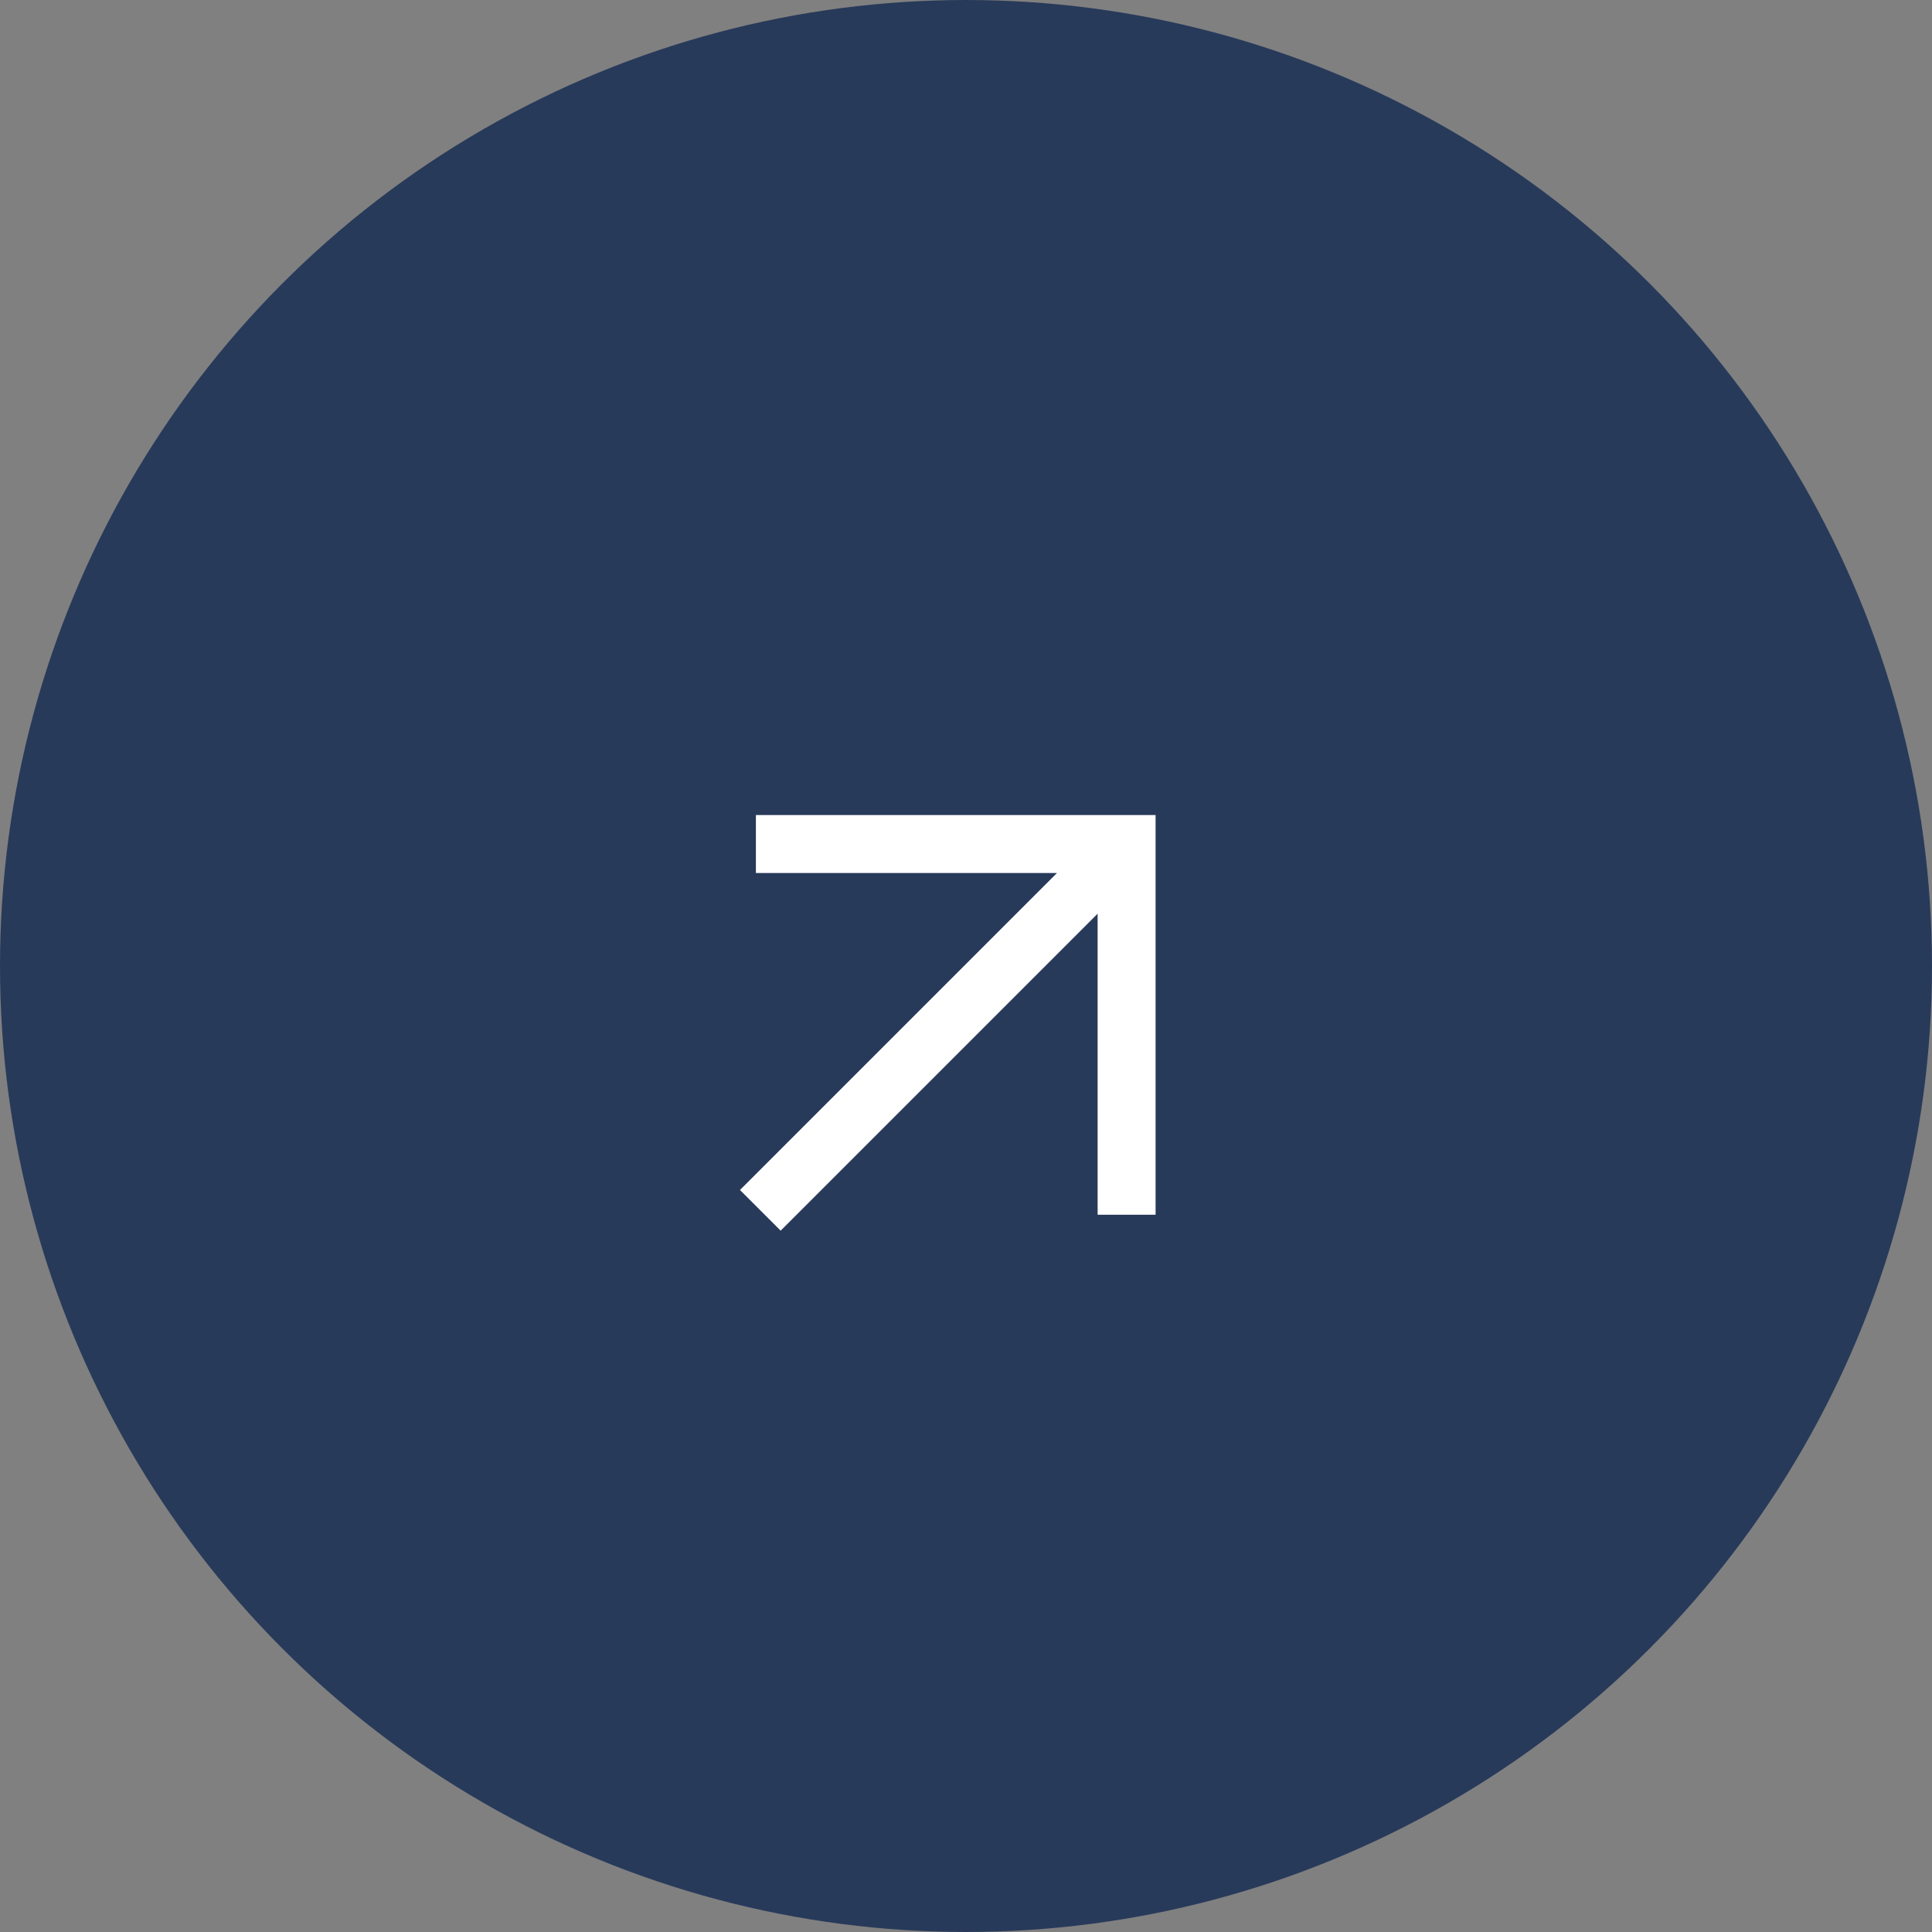 <?xml version="1.0" encoding="UTF-8"?>
<svg xmlns="http://www.w3.org/2000/svg" id="b" viewBox="0 0 32 32">
  <rect x="0" y="0" width="32" height="32" fill="#808080" stroke="none"/>
  <g id="c">
    <circle cx="16" cy="16" r="15.5" style="fill:#283a5a; stroke:#283a5a; stroke-miterlimit:4; stroke-width:1px;"></circle>
    <path d="M18.43,14.53l-5.5,5.5-.32-.32,5.5-5.5h-5.34v-.46h6.12v6.12h-.46v-5.34Z" style="fill:#fff; stroke:#fff; stroke-width:.5px;"></path>
  </g>
</svg>
